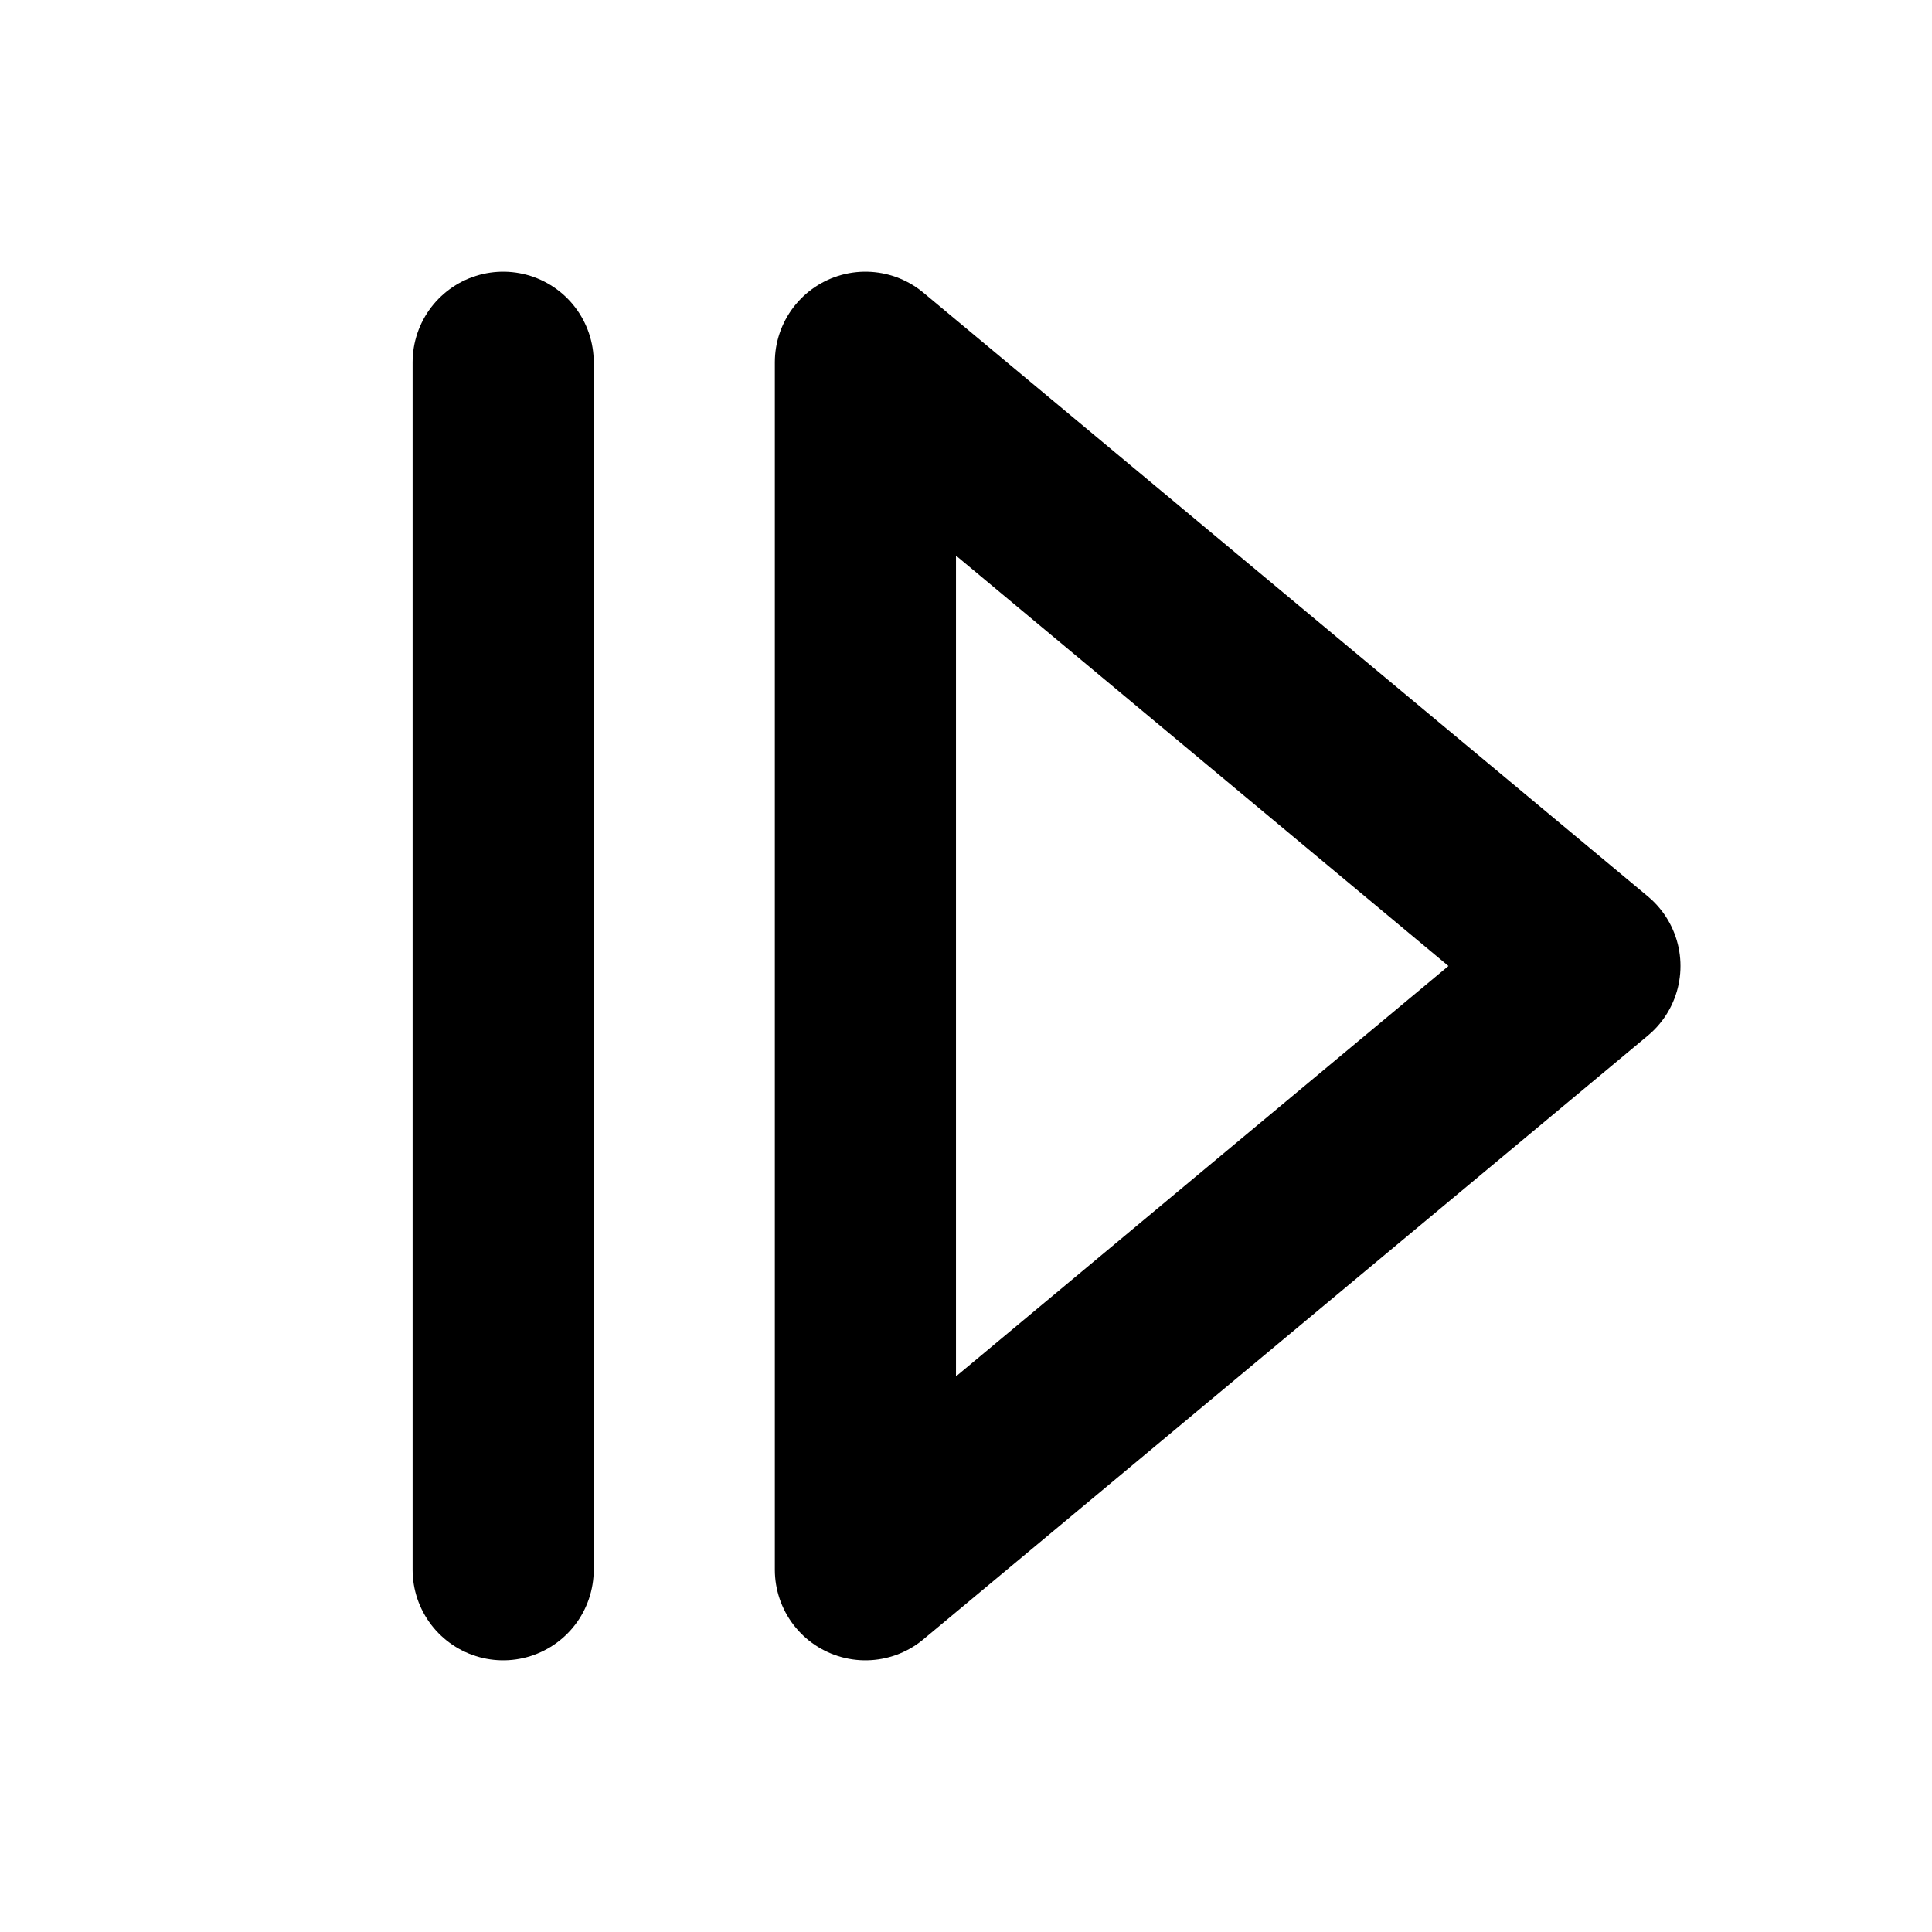 <svg xmlns="http://www.w3.org/2000/svg" width="16" height="16" fill="none"><path stroke="#000" stroke-linecap="round" stroke-linejoin="round" stroke-width="1.5" d="M4.167 3v10M7.167 3l6 5-6 5V3Z"/></svg>
